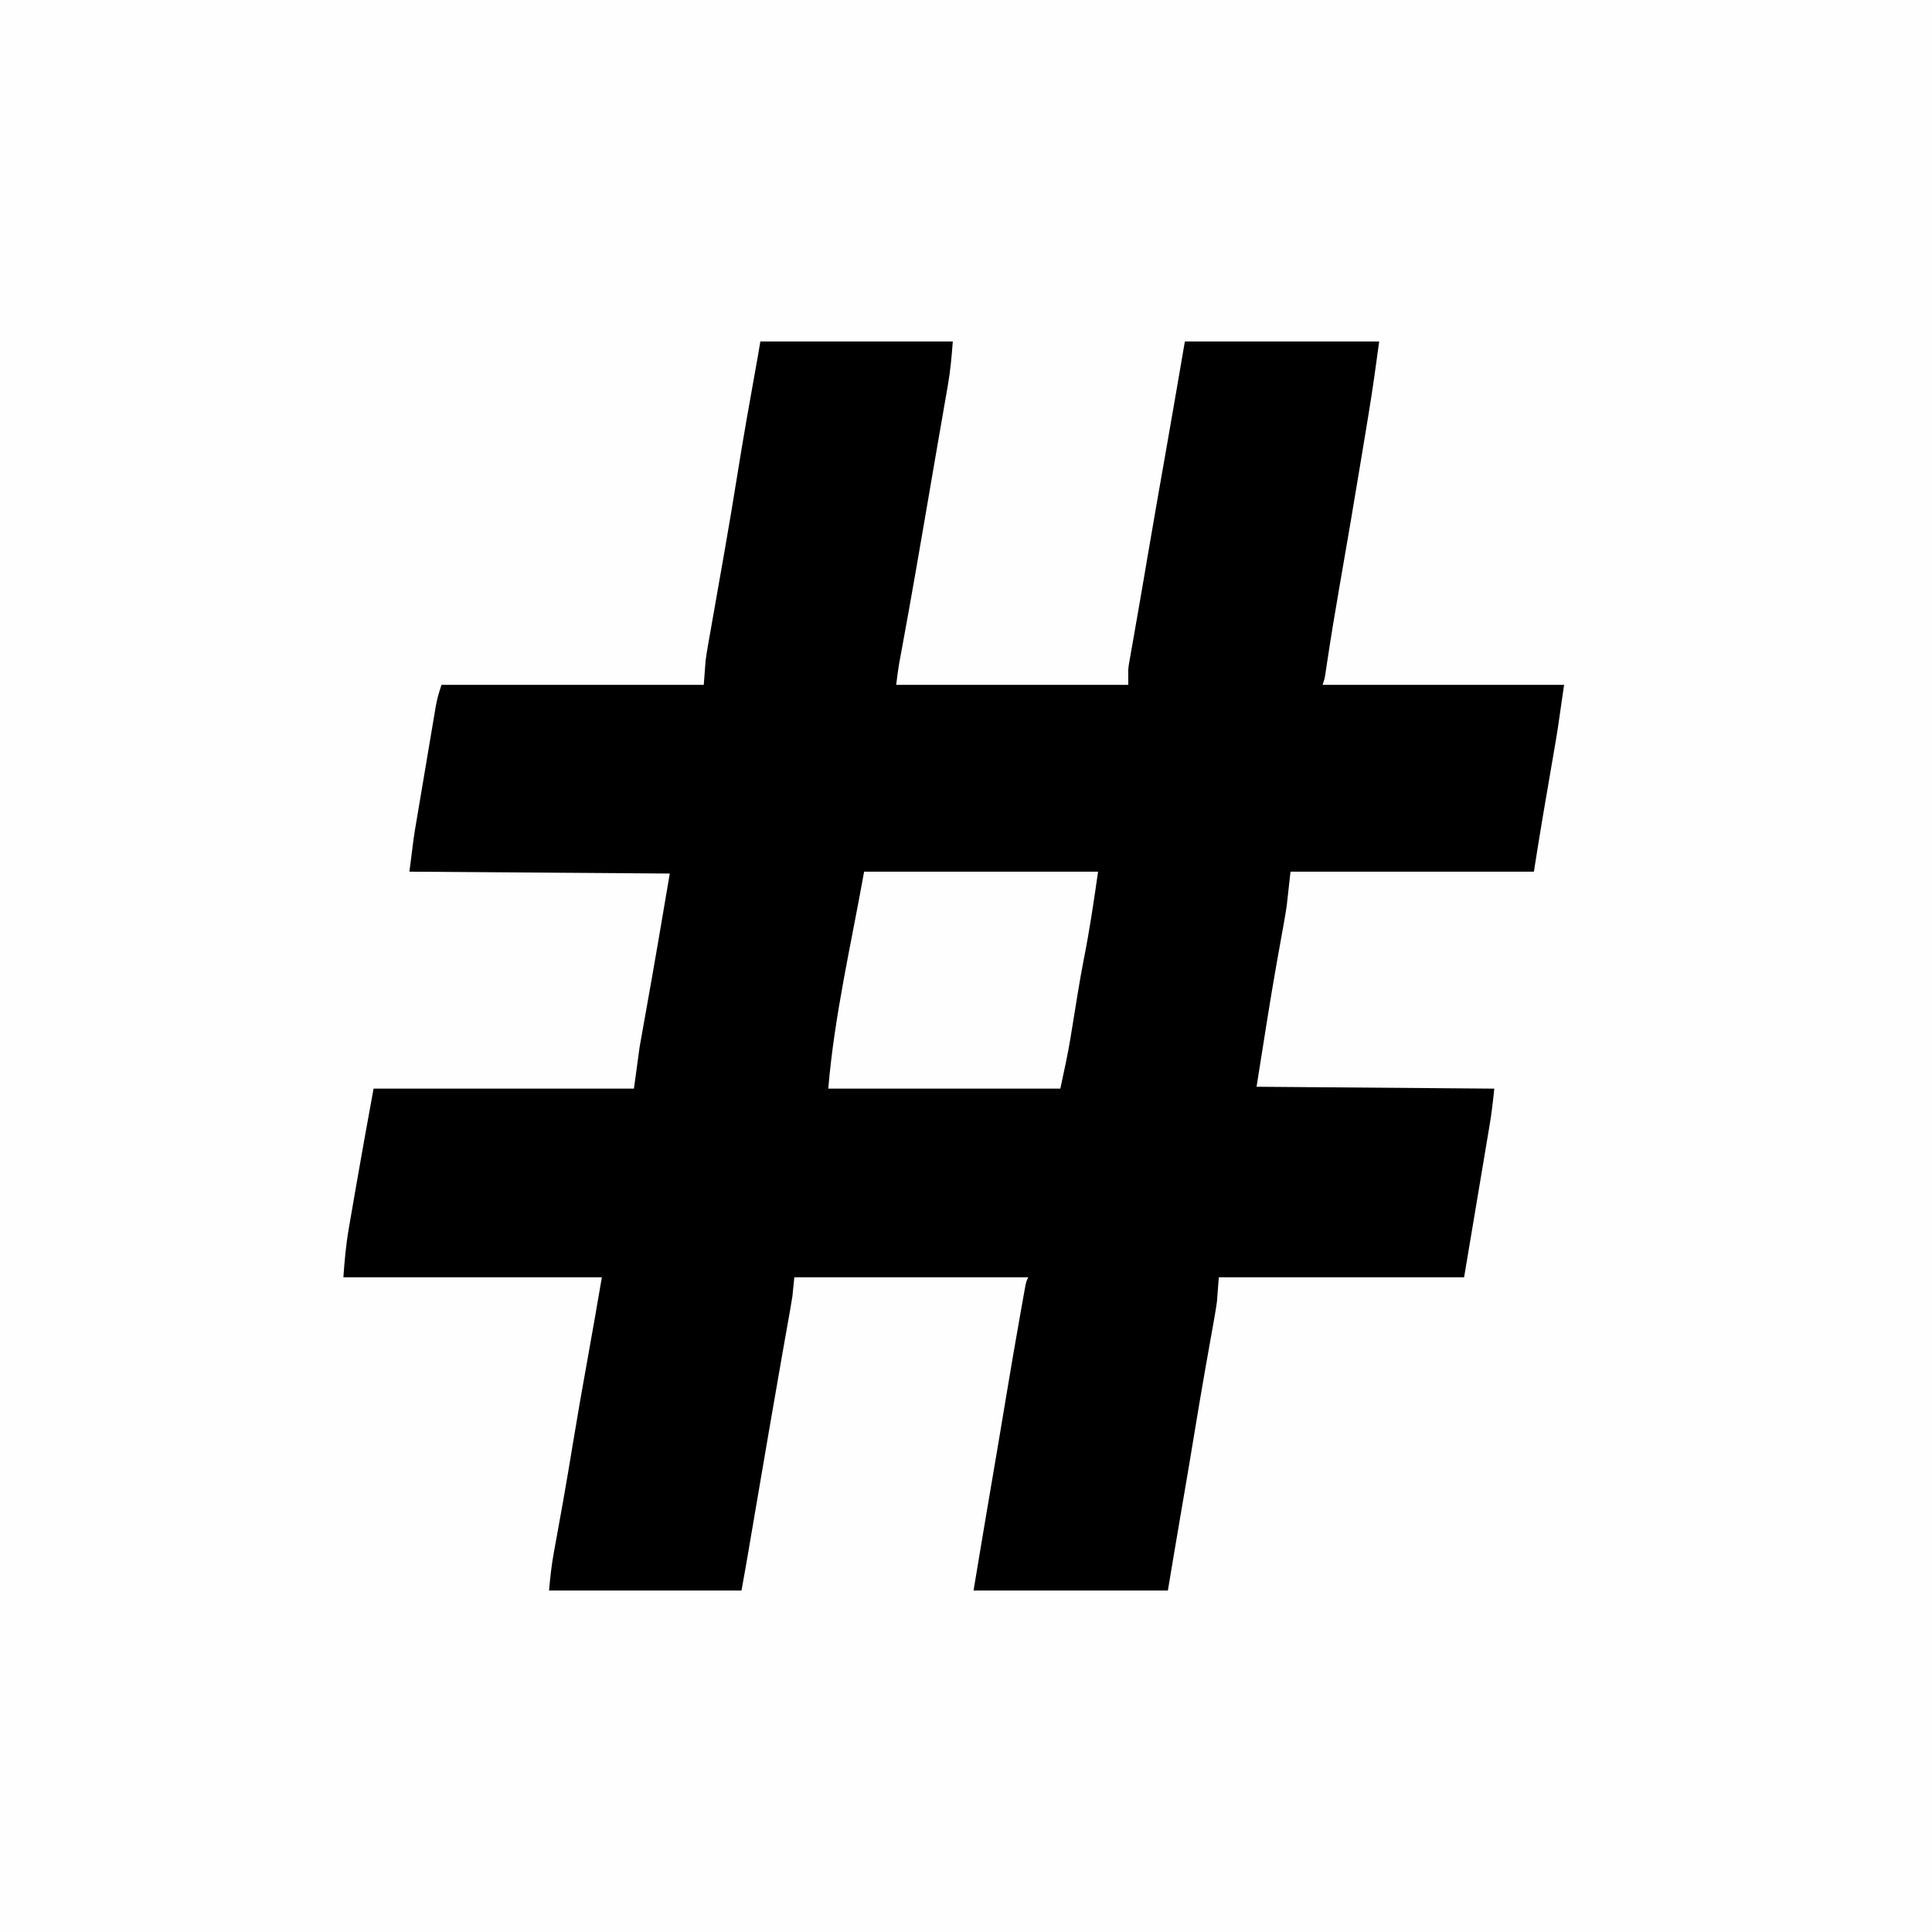 <?xml version="1.0" encoding="UTF-8"?>
<svg version="1.1" xmlns="http://www.w3.org/2000/svg" width="1024" height="1024">
<rect width="100%" height="100%" fill="#808080" stroke="none"/>
<path d="M0 0 C337.92 0 675.84 0 1024 0 C1024 337.92 1024 675.84 1024 1024 C686.08 1024 348.16 1024 0 1024 C0 686.08 0 348.16 0 0 Z " fill="#FEFEFE" transform="translate(0,0)"/>
<path d="M0 0 C33.66 0 67.32 0 102 0 C101.387 7.963 100.747 15.521 99.363 23.32 C99.204 24.249 99.044 25.179 98.879 26.136 C98.363 29.133 97.838 32.129 97.312 35.125 C96.947 37.238 96.581 39.351 96.217 41.465 C95.487 45.691 94.754 49.916 94.018 54.141 C93.142 59.175 92.276 64.21 91.418 69.246 C89.955 77.832 88.481 86.417 87 95 C86.774 96.312 86.774 96.312 86.543 97.65 C85.365 104.475 84.184 111.3 83 118.125 C82.831 119.102 82.661 120.078 82.487 121.085 C80.005 135.371 77.464 149.646 74.814 163.903 C74.588 165.129 74.362 166.354 74.129 167.617 C73.934 168.665 73.738 169.713 73.537 170.792 C72.914 174.511 72.468 178.258 72 182 C112.59 182 153.18 182 195 182 C195 179.36 195 176.72 195 174 C195.219 171.757 195.219 171.757 195.531 169.979 C195.708 168.944 195.708 168.944 195.889 167.889 C196.085 166.801 196.085 166.801 196.285 165.691 C196.421 164.906 196.557 164.12 196.698 163.31 C197.146 160.726 197.604 158.144 198.062 155.562 C198.384 153.719 198.706 151.875 199.026 150.031 C199.69 146.216 200.357 142.401 201.025 138.586 C201.923 133.455 202.802 128.32 203.672 123.184 C203.874 121.992 203.874 121.992 204.079 120.777 C204.352 119.165 204.625 117.554 204.898 115.942 C208.275 96.033 211.767 76.145 215.273 56.26 C218.573 37.516 221.784 18.759 225 0 C258.99 0 292.98 0 328 0 C326.254 12.801 324.51 25.552 322.398 38.289 C322.158 39.753 321.918 41.216 321.678 42.68 C321.045 46.535 320.407 50.389 319.769 54.244 C319.37 56.654 318.973 59.064 318.576 61.474 C314.816 84.289 310.948 107.082 306.96 129.858 C304.625 143.221 302.422 156.597 300.406 170.012 C300.231 171.175 300.056 172.337 299.875 173.535 C299.655 175.026 299.655 175.026 299.43 176.547 C299 179 299 179 298 182 C340.24 182 382.48 182 426 182 C422.557 206.099 422.557 206.099 420.625 217.289 C420.309 219.141 420.309 219.141 419.987 221.031 C419.327 224.896 418.664 228.761 418 232.625 C417.337 236.497 416.674 240.369 416.013 244.241 C415.606 246.624 415.198 249.007 414.788 251.391 C413.101 261.249 411.56 271.118 410 281 C367.43 281 324.86 281 281 281 C280.34 286.94 279.68 292.88 279 299 C278.533 302.09 278.055 305.14 277.484 308.207 C277.348 308.969 277.212 309.731 277.071 310.517 C276.783 312.125 276.493 313.732 276.2 315.34 C275.412 319.672 274.644 324.008 273.875 328.344 C273.718 329.227 273.561 330.111 273.399 331.021 C271.762 340.271 270.243 349.539 268.75 358.812 C268.632 359.547 268.513 360.282 268.391 361.038 C266.568 372.355 264.788 383.678 263 395 C325.37 395.495 325.37 395.495 389 396 C388.345 402.547 387.606 408.931 386.51 415.397 C386.361 416.29 386.212 417.184 386.059 418.104 C385.582 420.958 385.102 423.811 384.621 426.664 C384.324 428.441 384.027 430.218 383.731 431.995 C382.636 438.539 381.537 445.082 380.438 451.625 C376.756 473.591 376.756 473.591 373 496 C330.1 496 287.2 496 243 496 C242.67 500.29 242.34 504.58 242 509 C241.527 512.238 241.024 515.431 240.434 518.645 C240.279 519.516 240.125 520.388 239.966 521.287 C239.634 523.156 239.3 525.026 238.963 526.895 C238.047 531.982 237.152 537.073 236.254 542.164 C236.067 543.219 235.881 544.274 235.689 545.361 C233.673 556.79 231.769 568.237 229.875 579.688 C229.212 583.692 228.547 587.695 227.883 591.699 C227.723 592.662 227.563 593.624 227.399 594.615 C225.664 605.047 223.879 615.469 222.078 625.889 C220.001 637.918 218.007 649.958 216 662 C182.01 662 148.02 662 113 662 C119.763 621.421 119.763 621.421 122.471 605.601 C125.066 590.44 127.625 575.275 130.133 560.1 C132.622 545.05 135.195 530.017 137.875 515 C138.026 514.146 138.178 513.292 138.334 512.412 C138.758 510.024 139.187 507.637 139.617 505.25 C139.743 504.541 139.869 503.831 139.998 503.101 C140.885 498.23 140.885 498.23 142 496 C101.08 496 60.16 496 18 496 C17.67 499.3 17.34 502.6 17 506 C16.605 508.567 16.18 511.13 15.723 513.688 C15.596 514.402 15.47 515.117 15.339 515.854 C15.063 517.412 14.785 518.971 14.505 520.529 C13.714 524.944 12.936 529.361 12.156 533.777 C11.986 534.739 11.816 535.7 11.641 536.69 C9.41 549.308 7.237 561.935 5.062 574.562 C4.851 575.788 4.64 577.014 4.422 578.277 C1.091 597.603 -2.213 616.934 -5.488 636.27 C-5.644 637.187 -5.799 638.104 -5.959 639.049 C-6.243 640.722 -6.526 642.395 -6.809 644.069 C-7.825 650.056 -8.913 656.024 -10 662 C-43.66 662 -77.32 662 -112 662 C-111.367 655.035 -110.668 648.388 -109.398 641.559 C-109.241 640.69 -109.084 639.821 -108.923 638.926 C-108.586 637.064 -108.247 635.203 -107.906 633.342 C-106.988 628.32 -106.085 623.295 -105.184 618.27 C-104.999 617.242 -104.815 616.215 -104.624 615.157 C-102.806 604.994 -101.112 594.812 -99.438 584.625 C-96.944 569.485 -94.323 554.373 -91.572 539.278 C-88.951 524.866 -86.489 510.438 -84 496 C-129.21 496 -174.42 496 -221 496 C-220.37 487.18 -219.663 478.837 -218.145 470.199 C-217.96 469.121 -217.776 468.043 -217.587 466.932 C-217.002 463.516 -216.407 460.102 -215.812 456.688 C-215.434 454.477 -215.055 452.267 -214.678 450.057 C-211.574 432.014 -208.275 414.014 -205 396 C-159.46 396 -113.92 396 -67 396 C-66.01 388.74 -65.02 381.48 -64 374 C-62.998 368.139 -61.956 362.285 -60.875 356.438 C-56.396 331.658 -52.216 306.826 -48 282 C-116.31 281.505 -116.31 281.505 -186 281 C-183.701 262.609 -183.701 262.609 -182.611 256.21 C-182.426 255.095 -182.426 255.095 -182.236 253.957 C-181.838 251.572 -181.435 249.188 -181.031 246.805 C-180.747 245.116 -180.463 243.426 -180.18 241.737 C-179.59 238.233 -178.998 234.729 -178.405 231.225 C-177.646 226.745 -176.895 222.264 -176.146 217.782 C-175.564 214.309 -174.978 210.837 -174.39 207.364 C-174.111 205.712 -173.834 204.059 -173.558 202.405 C-173.173 200.101 -172.781 197.798 -172.389 195.496 C-172.277 194.822 -172.166 194.149 -172.052 193.455 C-171.352 189.403 -170.321 185.964 -169 182 C-123.13 182 -77.26 182 -30 182 C-29.67 177.71 -29.34 173.42 -29 169 C-28.647 166.434 -28.255 163.872 -27.804 161.322 C-27.63 160.324 -27.63 160.324 -27.453 159.306 C-27.076 157.148 -26.69 154.992 -26.305 152.836 C-26.033 151.29 -25.762 149.745 -25.492 148.199 C-24.921 144.94 -24.346 141.682 -23.769 138.424 C-22.412 130.77 -21.074 123.112 -19.736 115.455 C-19.441 113.767 -19.145 112.078 -18.85 110.39 C-16.532 97.15 -14.302 83.899 -12.188 70.625 C-9.085 51.188 -5.655 31.813 -2.154 12.443 C-2.017 11.68 -1.879 10.916 -1.737 10.13 C-1.618 9.473 -1.499 8.817 -1.377 8.141 C-0.9 5.43 -0.452 2.715 0 0 Z " fill="#010000" transform="translate(403,181)"/>
<path d="M0 0 C40.92 0 81.84 0 124 0 C121.758 15.694 119.513 31.002 116.422 46.48 C114.217 57.846 112.428 69.288 110.587 80.717 C110.306 82.435 110.026 84.153 109.746 85.871 C109.571 86.978 109.571 86.978 109.393 88.108 C107.911 97.153 105.895 106.001 104 115 C63.41 115 22.82 115 -19 115 C-15.786 76.434 -6.772 37.922 0 0 Z " fill="#FEFEFE" transform="translate(458,462)"/>
</svg>
